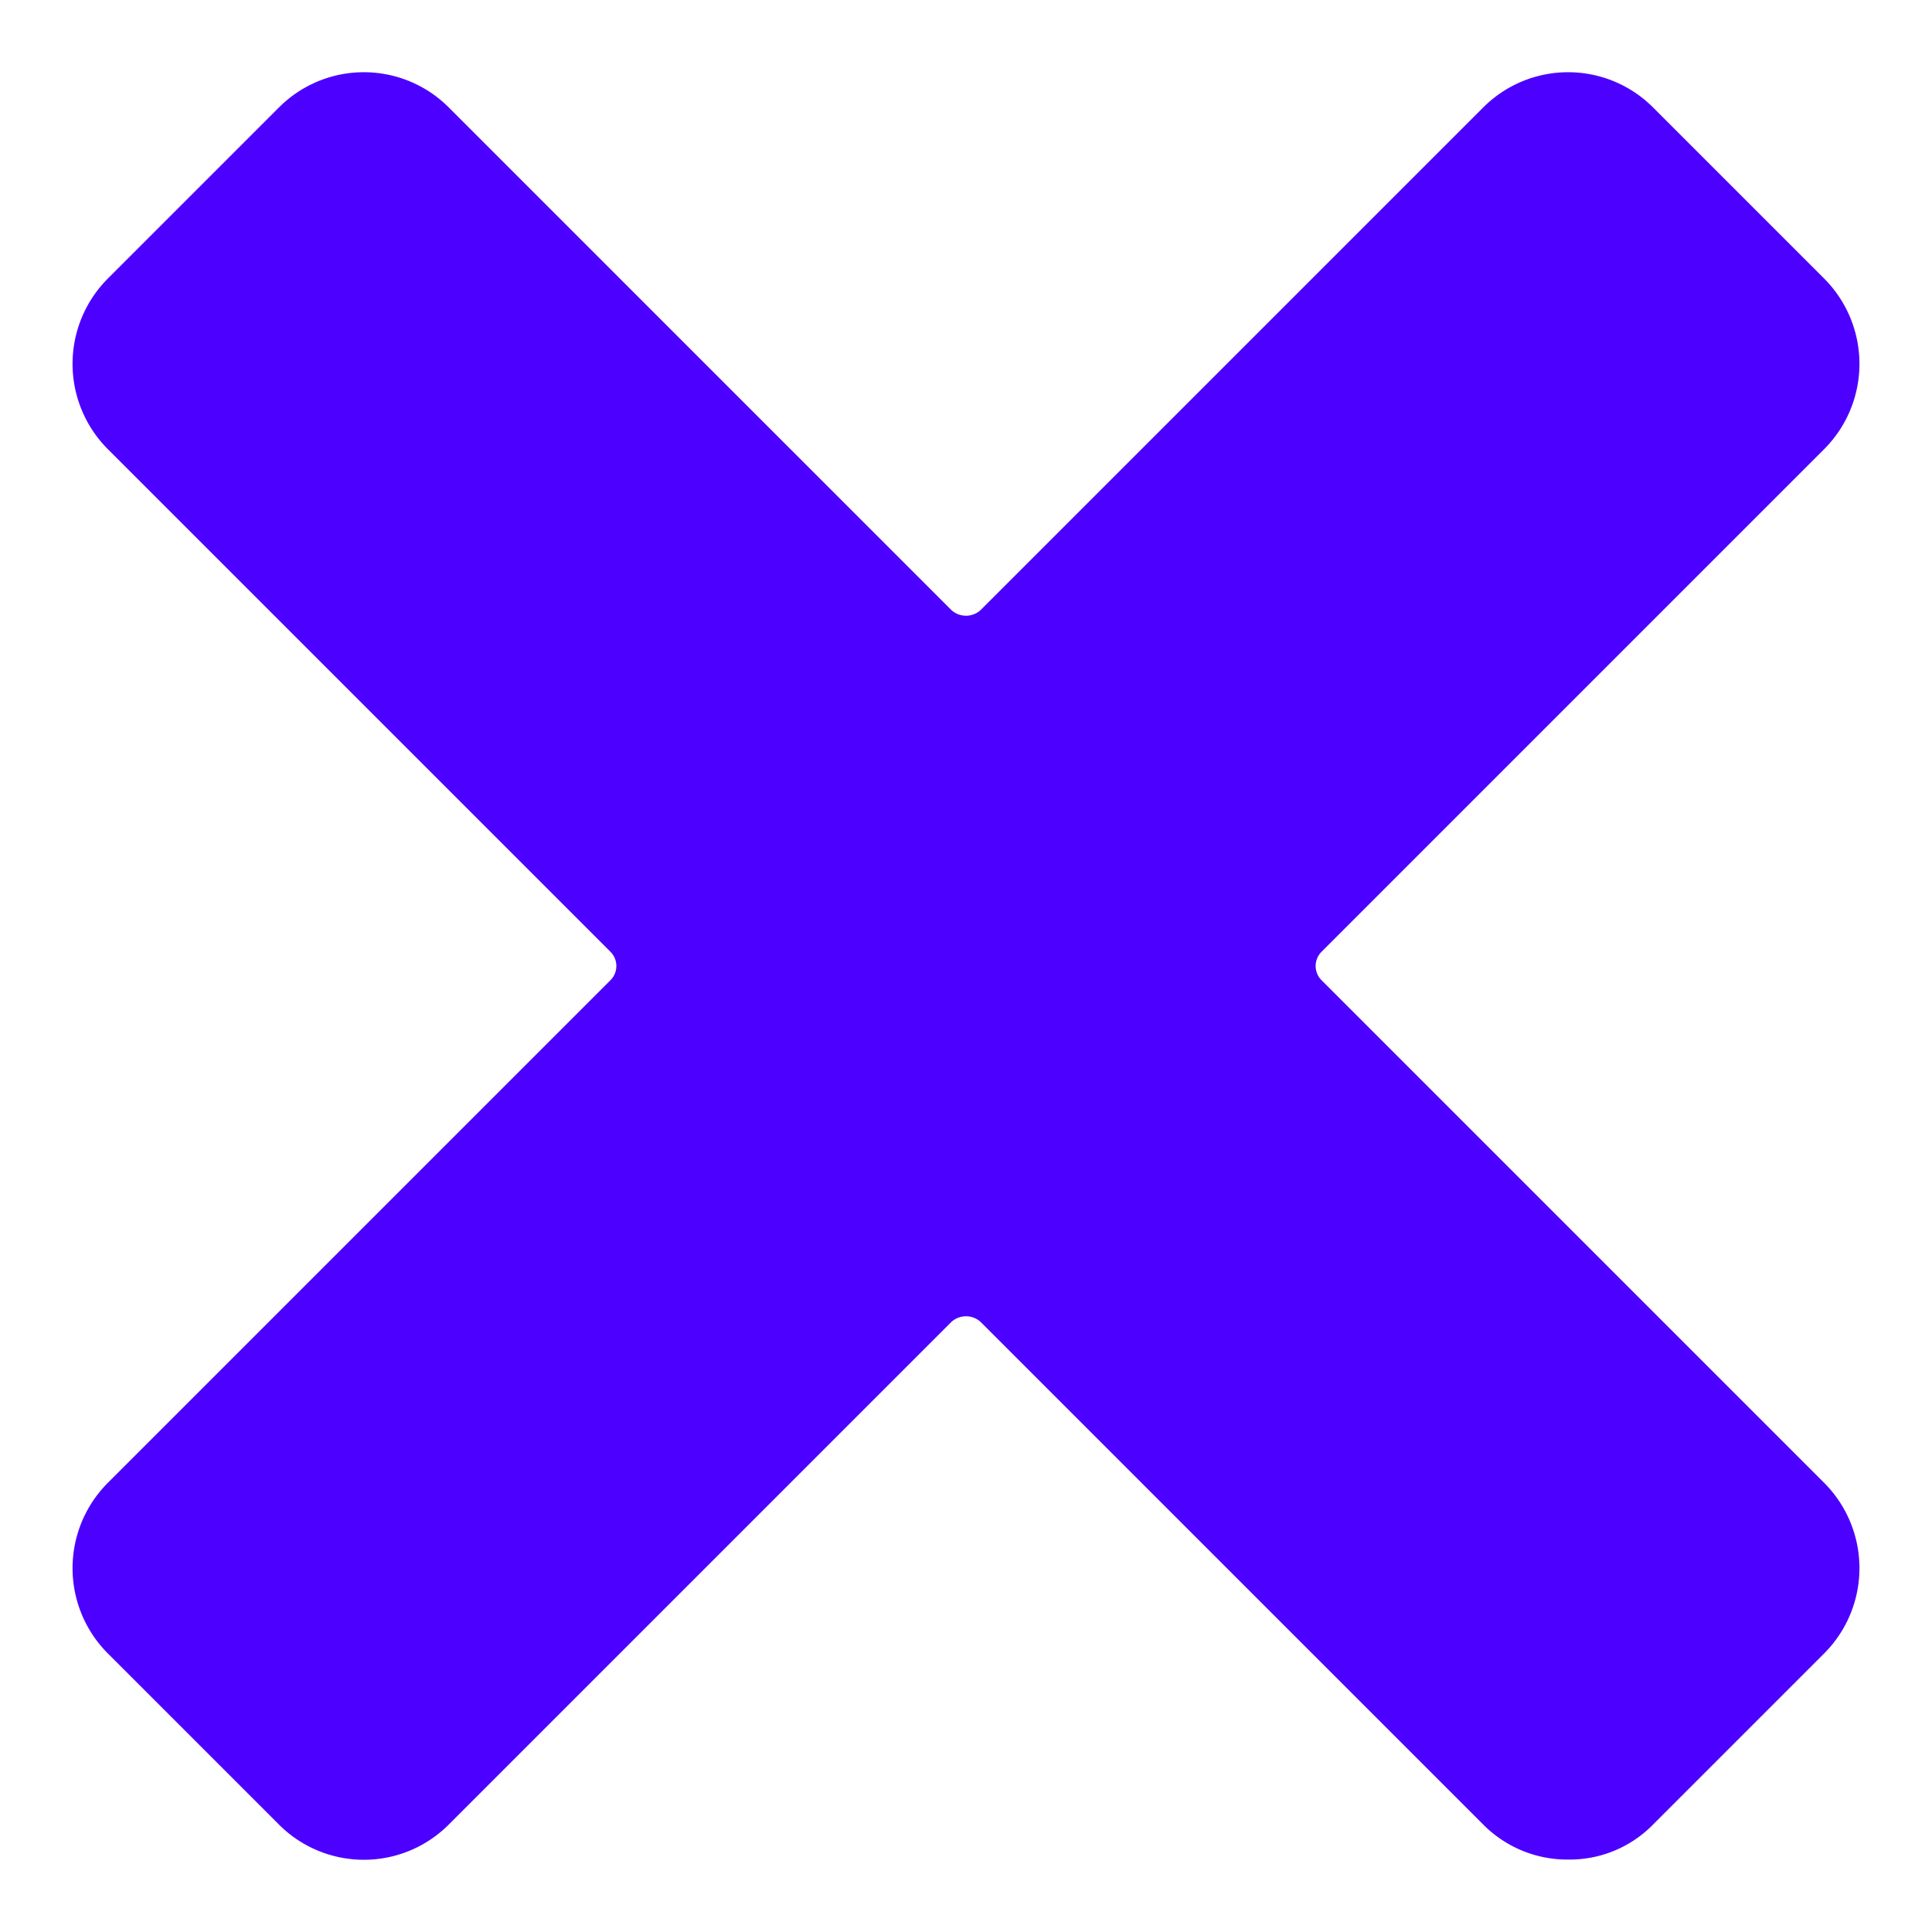 <svg xmlns="http://www.w3.org/2000/svg" viewBox="0 0 24 24" id="Remove-Bold--Streamline-Ultimate.svg" height="24" width="24"><desc>Remove Bold Streamline Icon: https://streamlinehq.com</desc><path d="M22.66 5.58a1.5 1.5 0 0 0 0 -2.12l-2.12 -2.12a1.49 1.49 0 0 0 -2.12 0l-6.24 6.24a0.27 0.27 0 0 1 -0.36 0L5.58 1.34a1.49 1.49 0 0 0 -2.12 0L1.34 3.46a1.5 1.5 0 0 0 0 2.12l6.24 6.24a0.25 0.25 0 0 1 0 0.36l-6.24 6.24a1.5 1.5 0 0 0 0 2.12l2.12 2.12a1.49 1.49 0 0 0 2.12 0l6.24 -6.24a0.27 0.27 0 0 1 0.36 0l6.24 6.24a1.47 1.47 0 0 0 1.06 0.44 1.45 1.45 0 0 0 1.06 -0.44l2.12 -2.12a1.5 1.5 0 0 0 0 -2.12l-6.24 -6.24a0.25 0.25 0 0 1 0 -0.36Z" fill="#4c00ff" stroke-width="1"></path></svg>